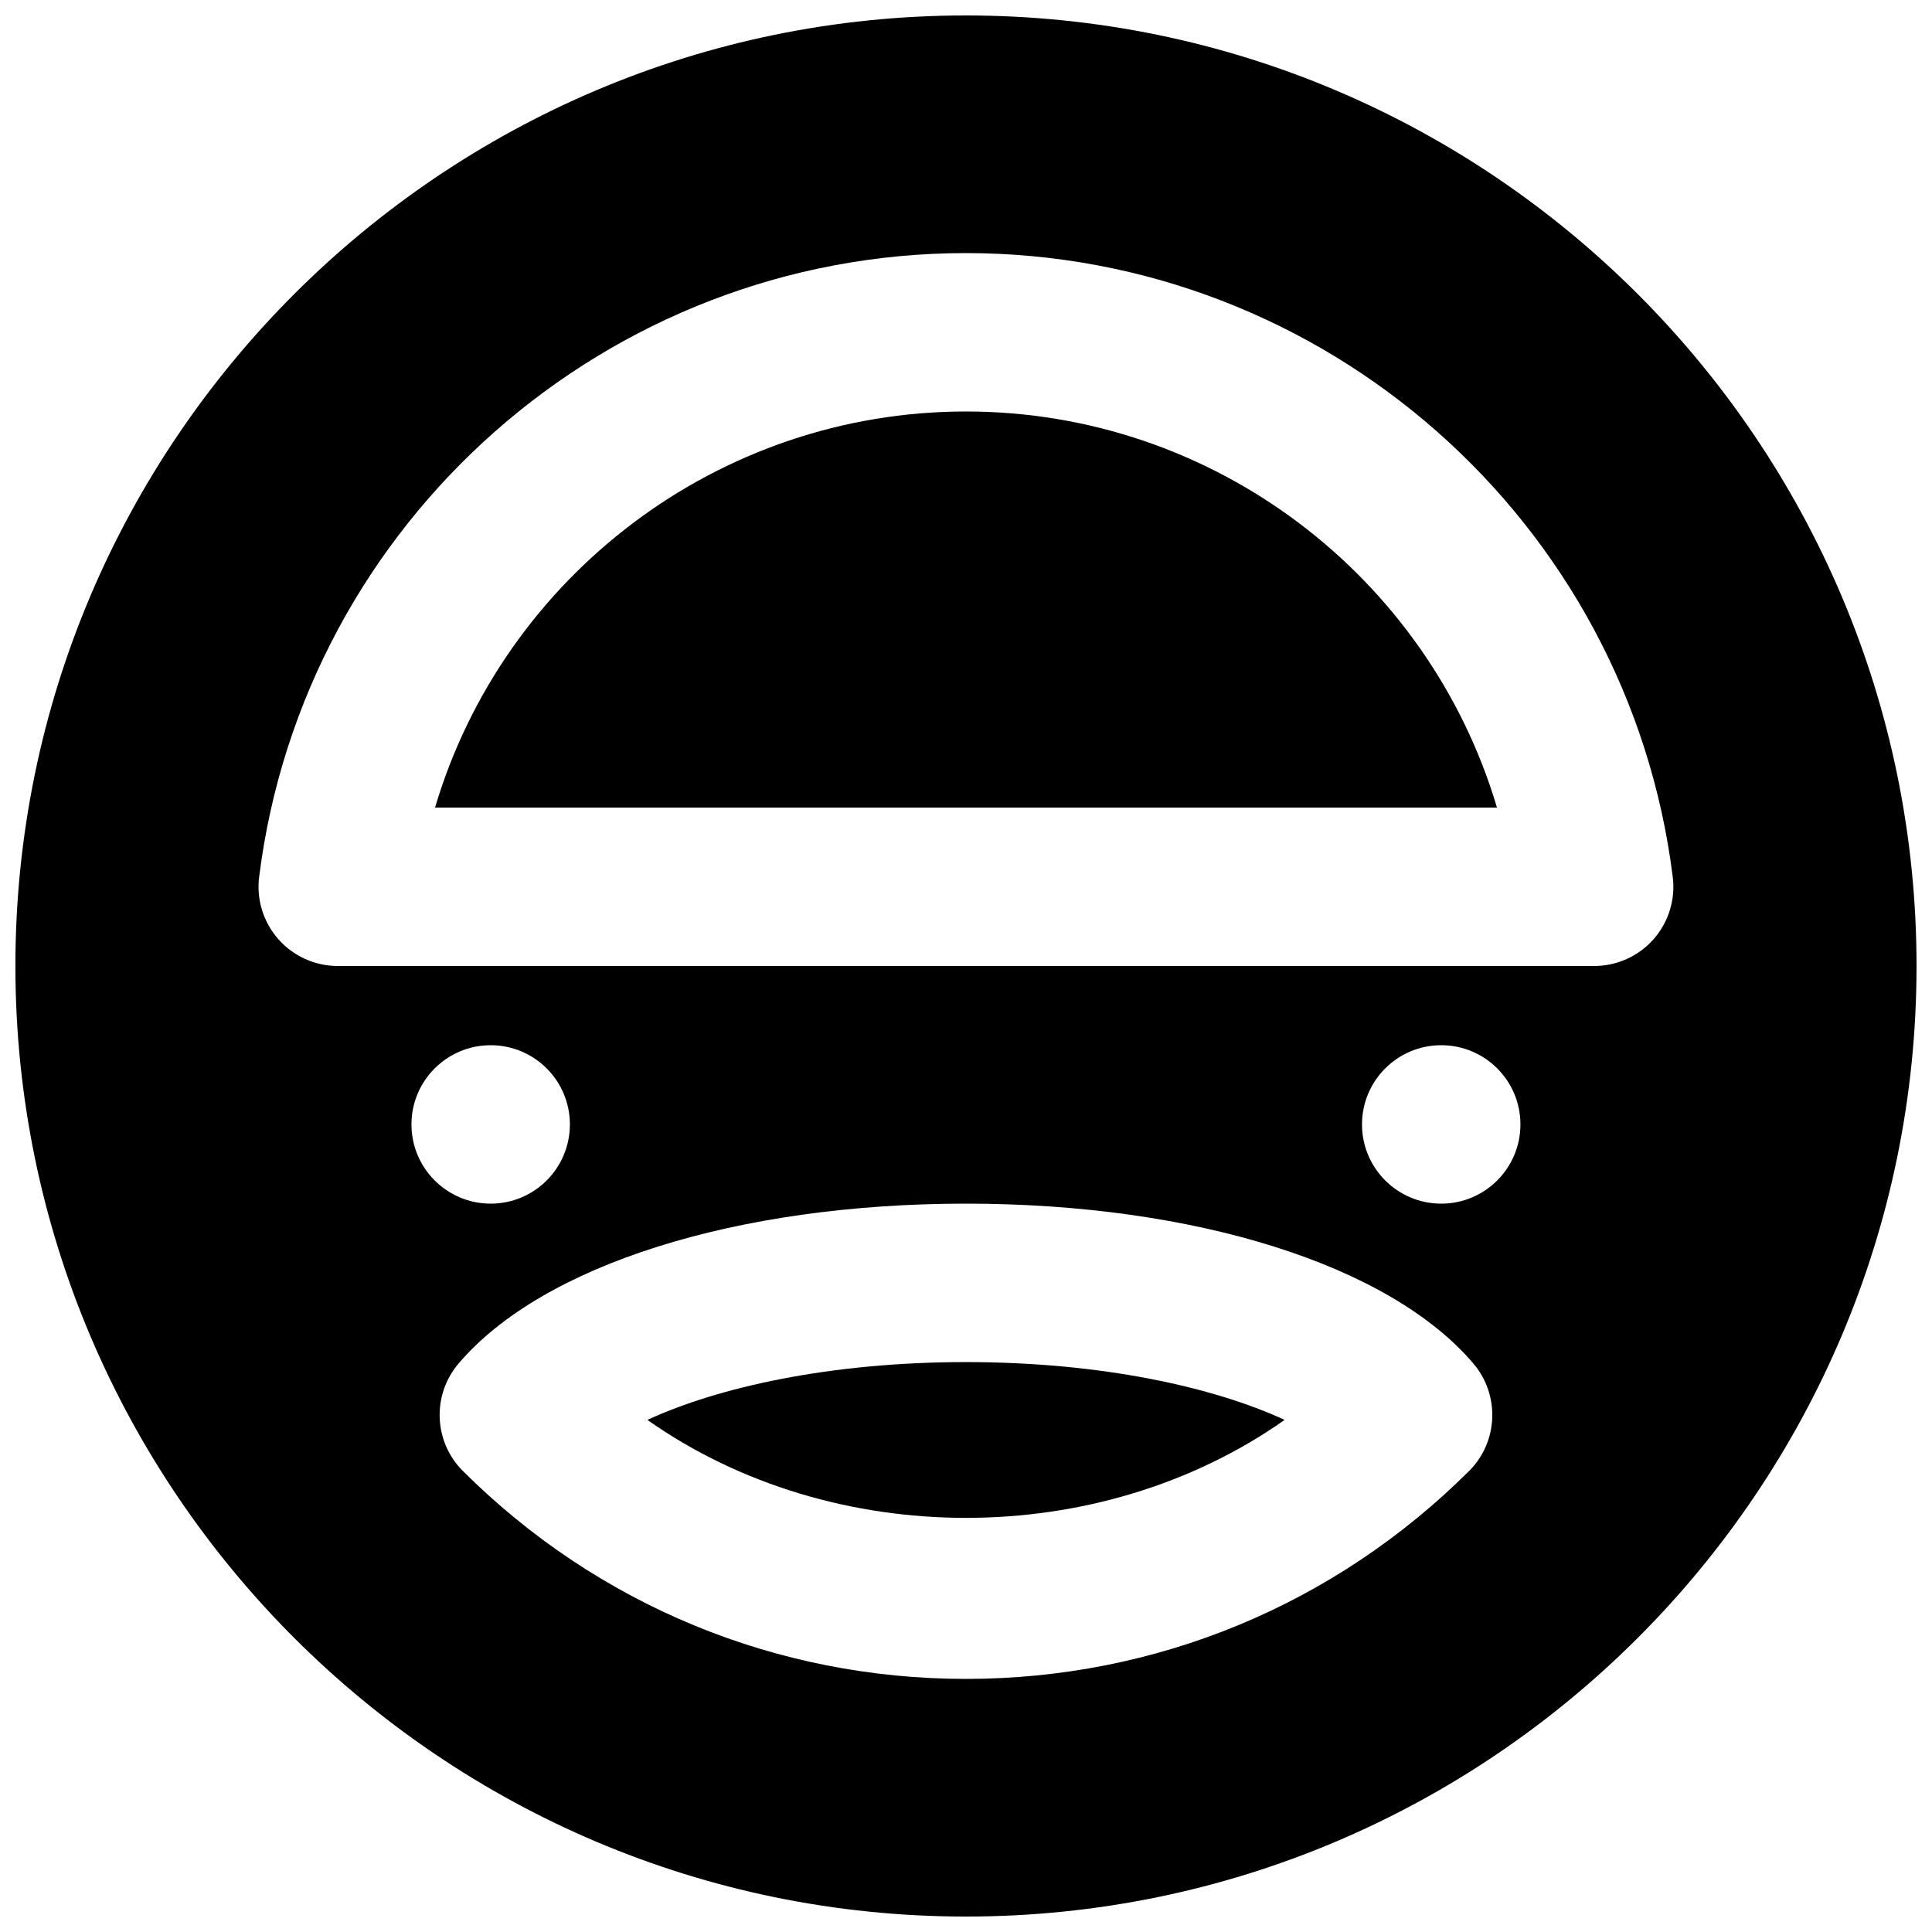 <?xml version="1.0" encoding="UTF-8"?>
<!-- Uploaded to: SVG Repo, www.svgrepo.com, Generator: SVG Repo Mixer Tools -->
<svg width="800px" height="800px" version="1.1" viewBox="144 144 512 512" xmlns="http://www.w3.org/2000/svg">
 <defs>
  <clipPath id="a">
   <path d="m148.09 148.09h503.81v503.81h-503.81z"/>
  </clipPath>
 </defs>
 <path d="m315.56 520.29c49.164 34.617 119.72 34.617 168.88 0-18.766-8.668-48.488-15.324-84.449-15.324-35.938 0-65.664 6.656-84.43 15.324" fill-rule="evenodd"/>
 <path d="m400 253.05c-65.707 0-122.51 43.727-140.71 104.96h281.42c-18.199-61.234-75.004-104.96-140.71-104.96" fill-rule="evenodd"/>
 <g clip-path="url(#a)">
  <path d="m566.48 400h-332.96c-6.023 0-11.754-2.582-15.742-7.098-3.988-4.512-5.856-10.516-5.102-16.5 11.797-94.254 92.324-165.33 187.31-165.33 95.012 0 175.54 71.078 187.31 165.33 0.754 5.984-1.113 11.988-5.082 16.5-3.988 4.516-9.719 7.098-15.742 7.098m-40.535 62.977c-11.59 0-20.992-9.406-20.992-20.992 0-11.59 9.402-20.992 20.992-20.992 11.609 0 20.992 9.402 20.992 20.992 0 11.586-9.383 20.992-20.992 20.992m7.348 70.887c-35.668 35.5-83.004 55.062-133.3 55.062-50.277 0-97.613-19.562-133.28-55.062-7.769-7.723-8.293-20.109-1.219-28.465 22.23-26.176 73.766-42.422 134.5-42.422 60.75 0 112.29 16.246 134.52 42.422 7.055 8.355 6.551 20.742-1.215 28.465m-280.25-91.879c0-11.59 9.406-20.992 20.992-20.992 11.609 0 20.992 9.402 20.992 20.992 0 11.586-9.383 20.992-20.992 20.992-11.586 0-20.992-9.406-20.992-20.992m146.95-293.89c-138.91 0-251.91 113-251.91 251.91 0 138.9 113 251.9 251.91 251.9 138.93 0 251.91-113 251.91-251.9 0-138.91-112.98-251.91-251.91-251.91" fill-rule="evenodd"/>
 </g>
</svg>